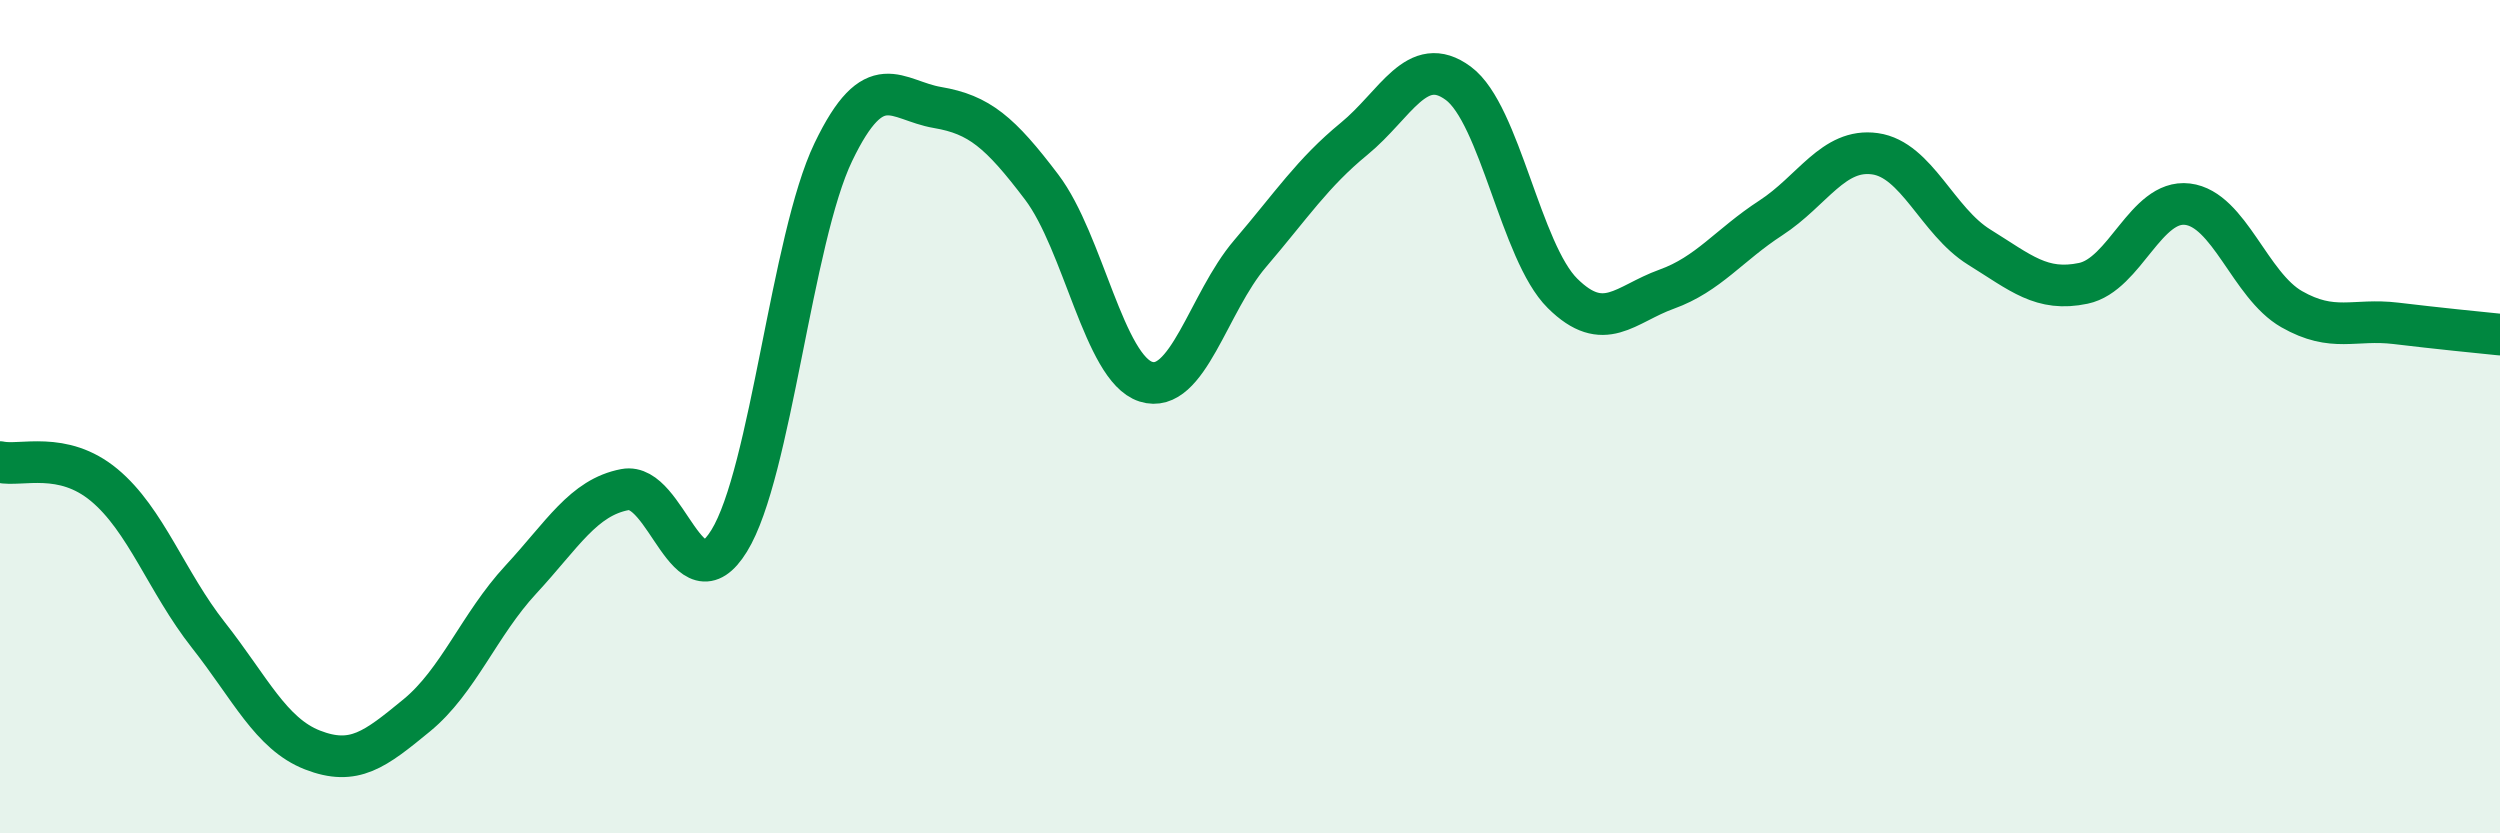 
    <svg width="60" height="20" viewBox="0 0 60 20" xmlns="http://www.w3.org/2000/svg">
      <path
        d="M 0,11.09 C 0.5,11.2 1.5,10.81 2.5,11.64 C 3.5,12.47 4,13.97 5,15.24 C 6,16.51 6.5,17.61 7.5,18 C 8.5,18.39 9,17.99 10,17.17 C 11,16.35 11.5,14.99 12.5,13.91 C 13.5,12.83 14,11.94 15,11.75 C 16,11.56 16.5,14.6 17.5,12.98 C 18.5,11.36 19,5.73 20,3.65 C 21,1.57 21.5,2.41 22.5,2.58 C 23.5,2.75 24,3.17 25,4.49 C 26,5.81 26.5,8.84 27.5,9.16 C 28.5,9.48 29,7.26 30,6.09 C 31,4.92 31.5,4.15 32.5,3.33 C 33.5,2.51 34,1.26 35,2 C 36,2.74 36.5,6.05 37.5,7.04 C 38.5,8.03 39,7.3 40,6.94 C 41,6.58 41.5,5.88 42.5,5.23 C 43.5,4.58 44,3.55 45,3.69 C 46,3.83 46.5,5.31 47.5,5.93 C 48.5,6.55 49,7.01 50,6.8 C 51,6.59 51.5,4.78 52.5,4.9 C 53.5,5.02 54,6.85 55,7.42 C 56,7.99 56.5,7.64 57.5,7.76 C 58.5,7.88 59.5,7.98 60,8.03L60 20L0 20Z"
        fill="#008740"
        opacity="0.1"
        stroke-linecap="round"
        stroke-linejoin="round"
      />
      <path
        d="M 0,11.09 C 0.5,11.2 1.5,10.81 2.5,11.64 C 3.5,12.47 4,13.97 5,15.24 C 6,16.51 6.5,17.61 7.5,18 C 8.5,18.39 9,17.99 10,17.17 C 11,16.35 11.5,14.99 12.5,13.91 C 13.5,12.83 14,11.94 15,11.75 C 16,11.56 16.5,14.6 17.5,12.98 C 18.5,11.36 19,5.73 20,3.65 C 21,1.57 21.5,2.41 22.5,2.58 C 23.5,2.75 24,3.17 25,4.49 C 26,5.81 26.5,8.84 27.5,9.16 C 28.5,9.48 29,7.26 30,6.09 C 31,4.92 31.5,4.15 32.5,3.33 C 33.5,2.51 34,1.26 35,2 C 36,2.74 36.5,6.05 37.5,7.04 C 38.5,8.03 39,7.3 40,6.94 C 41,6.58 41.5,5.88 42.5,5.23 C 43.5,4.58 44,3.55 45,3.69 C 46,3.83 46.5,5.31 47.5,5.93 C 48.5,6.55 49,7.01 50,6.8 C 51,6.59 51.5,4.78 52.5,4.9 C 53.5,5.02 54,6.85 55,7.42 C 56,7.99 56.5,7.64 57.5,7.76 C 58.5,7.88 59.5,7.98 60,8.03"
        stroke="#008740"
        stroke-width="1"
        fill="none"
        stroke-linecap="round"
        stroke-linejoin="round"
      />
    </svg>
  